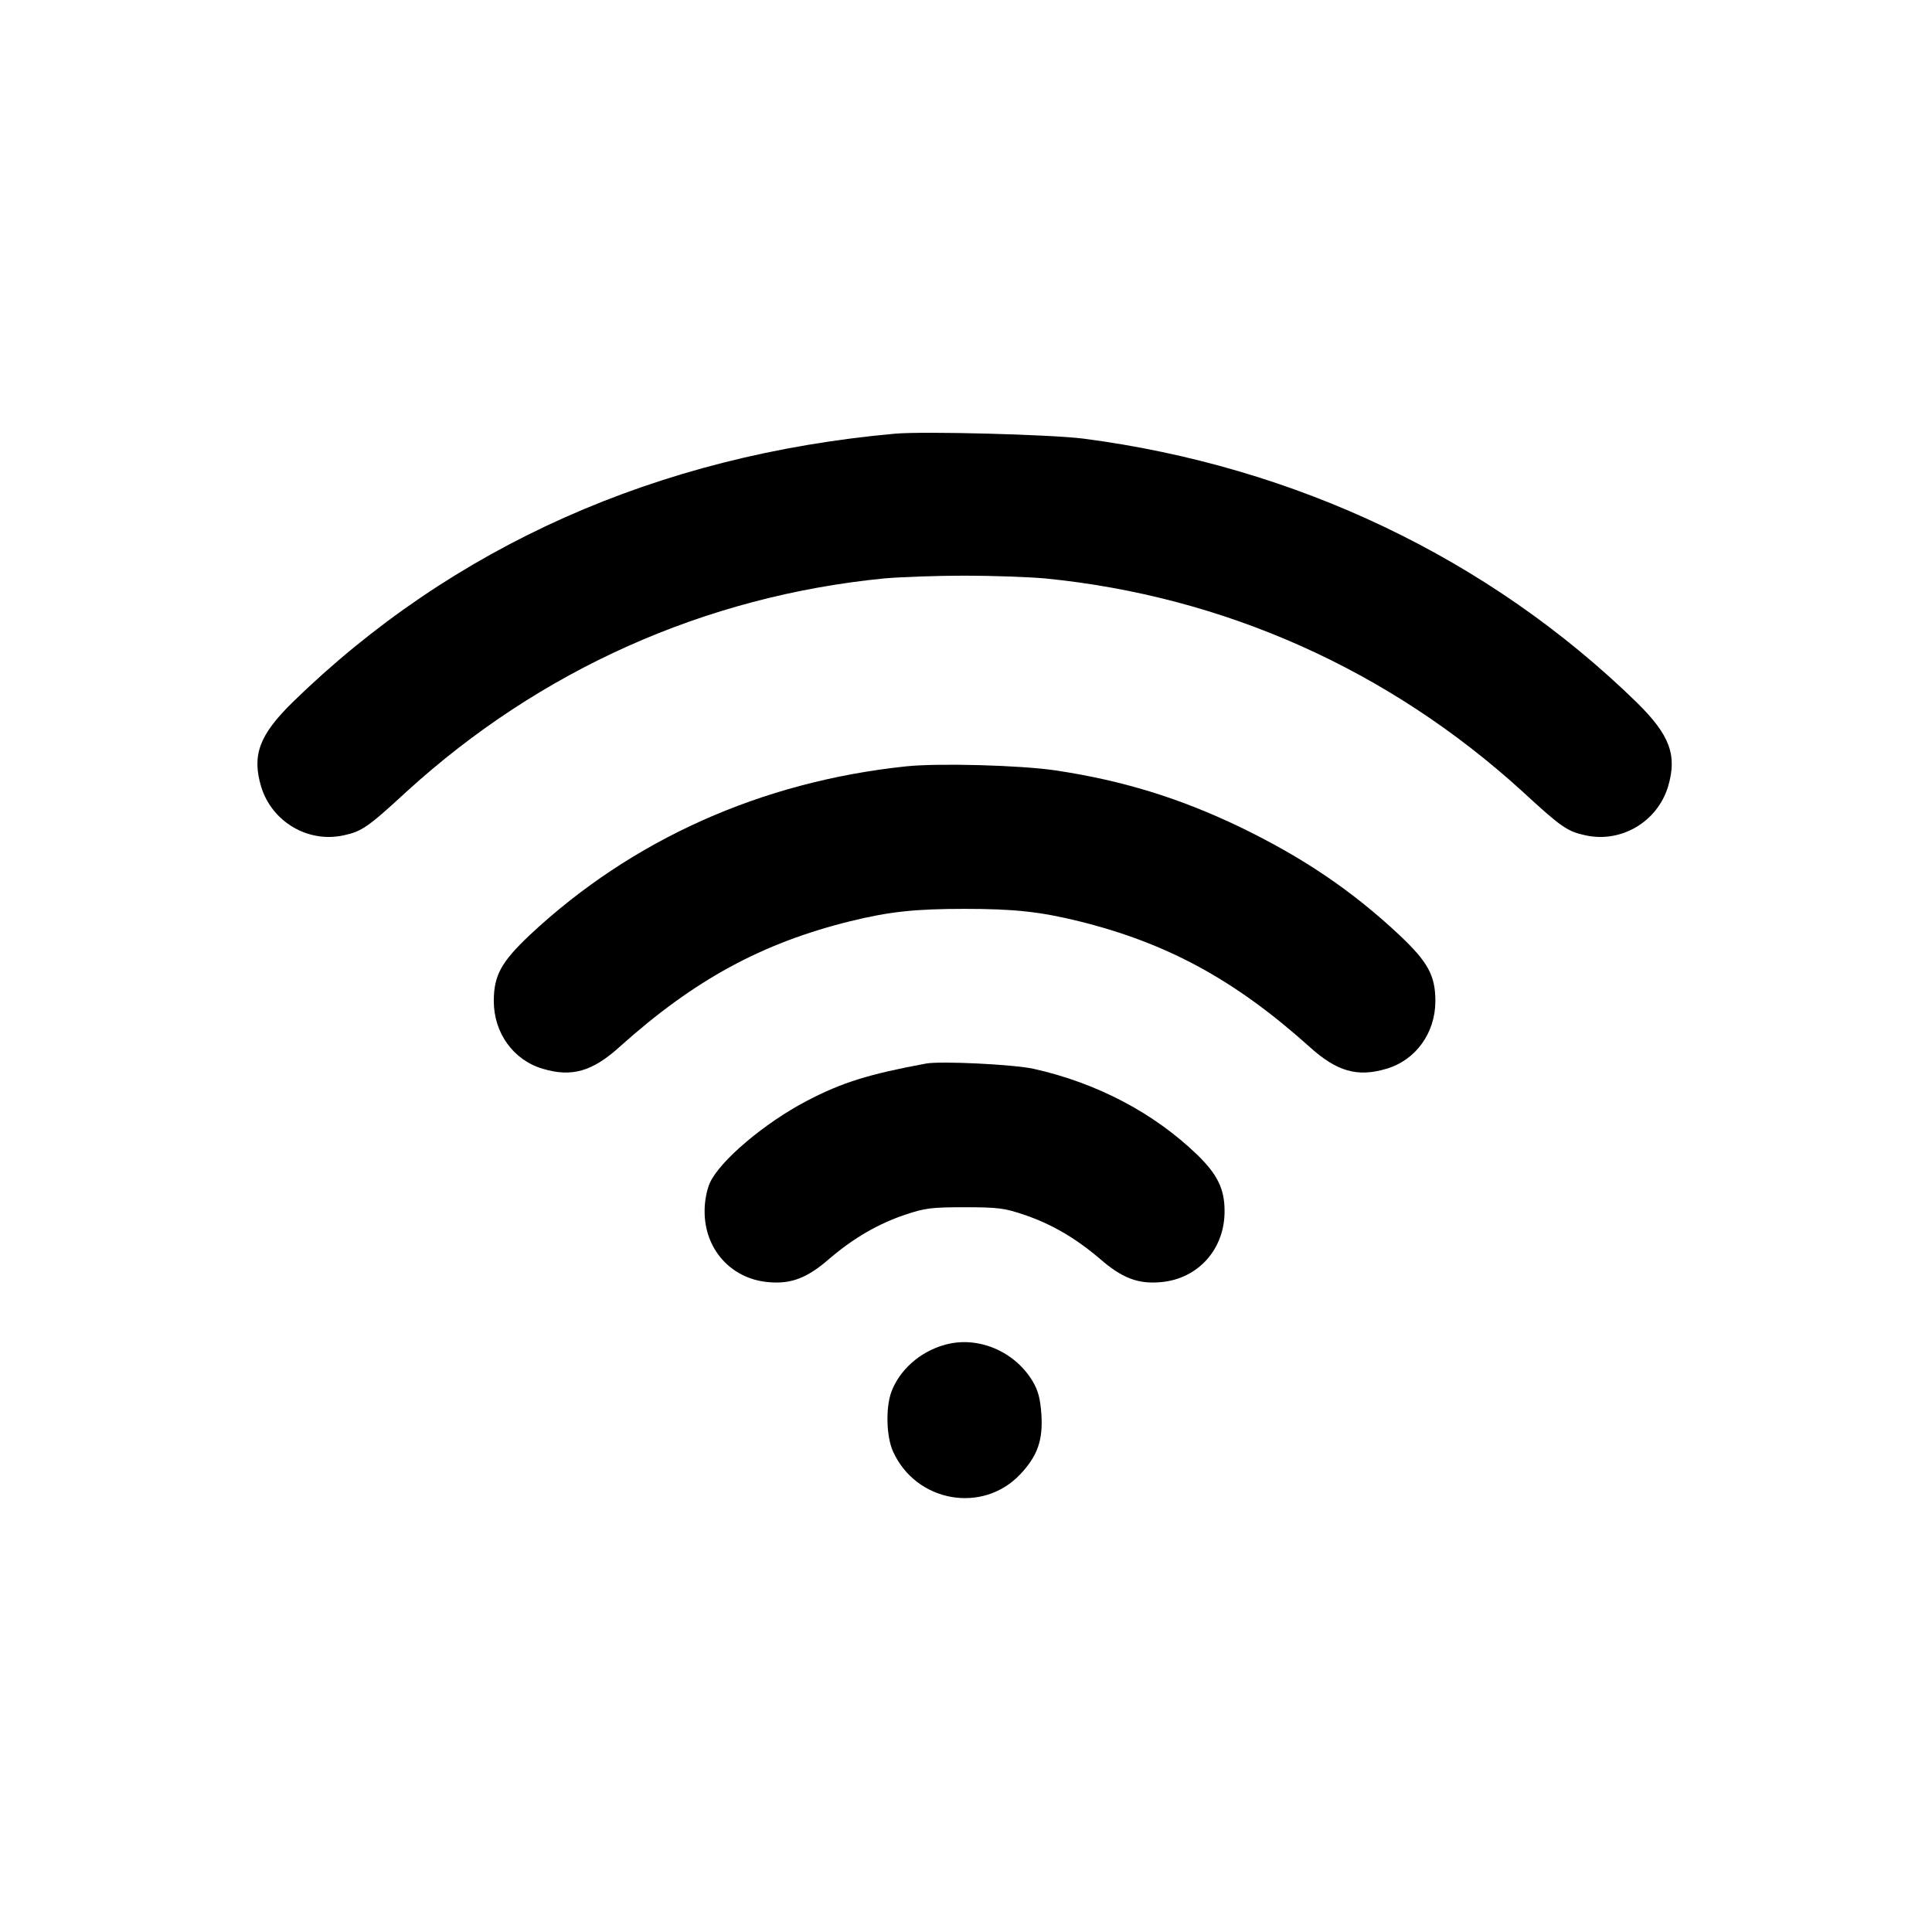 <svg width="683" height="683" viewBox="0 0 683 683" fill="none" xmlns="http://www.w3.org/2000/svg">
<path d="M316.582 153.303C232.389 160.824 159.916 193.154 103.364 248.338C91.643 259.864 89.006 266.994 92.327 278.128C96.136 290.533 108.834 298.053 121.433 295.318C127.88 293.951 130.028 292.486 143.8 279.789C190.976 236.813 249.188 210.735 312.577 204.484C318.145 203.995 330.94 203.507 341 203.507C351.06 203.507 363.855 203.995 369.423 204.484C432.812 210.735 491.024 236.813 538.2 279.789C551.972 292.486 554.12 293.951 560.567 295.318C573.166 298.053 585.864 290.533 589.673 278.128C592.994 266.994 590.357 259.864 578.636 248.338C526.479 197.451 458.109 164.829 382.999 155.061C371.376 153.596 326.935 152.424 316.582 153.303Z" fill="black"/>
<path d="M320.488 270.903C269.211 276.275 223.402 296.786 187.361 330.483C177.204 340.054 174.566 344.84 174.566 353.924C174.566 365.156 181.501 374.826 191.952 377.854C202.11 380.881 209.435 378.83 219.203 369.942C245.574 346.305 269.406 333.413 300.466 325.697C314.335 322.278 323.516 321.301 341 321.301C358.483 321.301 367.664 322.278 381.533 325.697C412.593 333.413 436.425 346.305 462.797 369.942C472.564 378.83 479.889 380.881 490.047 377.854C500.498 374.826 507.433 365.156 507.433 353.924C507.433 344.84 504.795 340.054 494.638 330.483C477.838 314.757 460.452 303.037 438.183 292.293C416.988 282.135 396.77 275.884 373.231 272.368C360.827 270.512 331.916 269.731 320.488 270.903Z" fill="black"/>
<path d="M327.326 375.996C307.303 379.707 297.731 382.637 285.229 389.181C270.285 396.995 254.463 410.376 250.946 418.19C249.872 420.632 249.091 424.539 249.091 428.055C248.993 441.534 258.369 452.082 271.555 453.254C279.662 454.036 285.425 451.789 293.238 444.952C301.833 437.627 310.429 432.646 320 429.422C326.935 427.078 329.279 426.785 341 426.785C352.721 426.785 355.065 427.078 361.999 429.422C371.571 432.646 380.166 437.627 388.762 444.952C396.575 451.789 402.338 454.036 410.445 453.254C423.63 452.082 433.007 441.534 432.909 428.055C432.909 420.339 430.37 415.162 423.337 408.325C408.003 393.479 387.785 382.833 365.418 377.852C358.386 376.289 332.502 375.019 327.326 375.996Z" fill="black"/>
<path d="M333.969 475.426C325.179 477.868 317.853 484.412 315.021 492.323C313.068 497.988 313.361 507.951 315.705 513.127C323.811 531.099 347.448 535.299 360.731 521.137C366.787 514.69 368.741 509.123 368.155 500.039C367.764 494.57 367.08 491.737 365.127 488.416C358.778 477.672 345.592 472.105 333.969 475.426Z" fill="black"/>
</svg>

